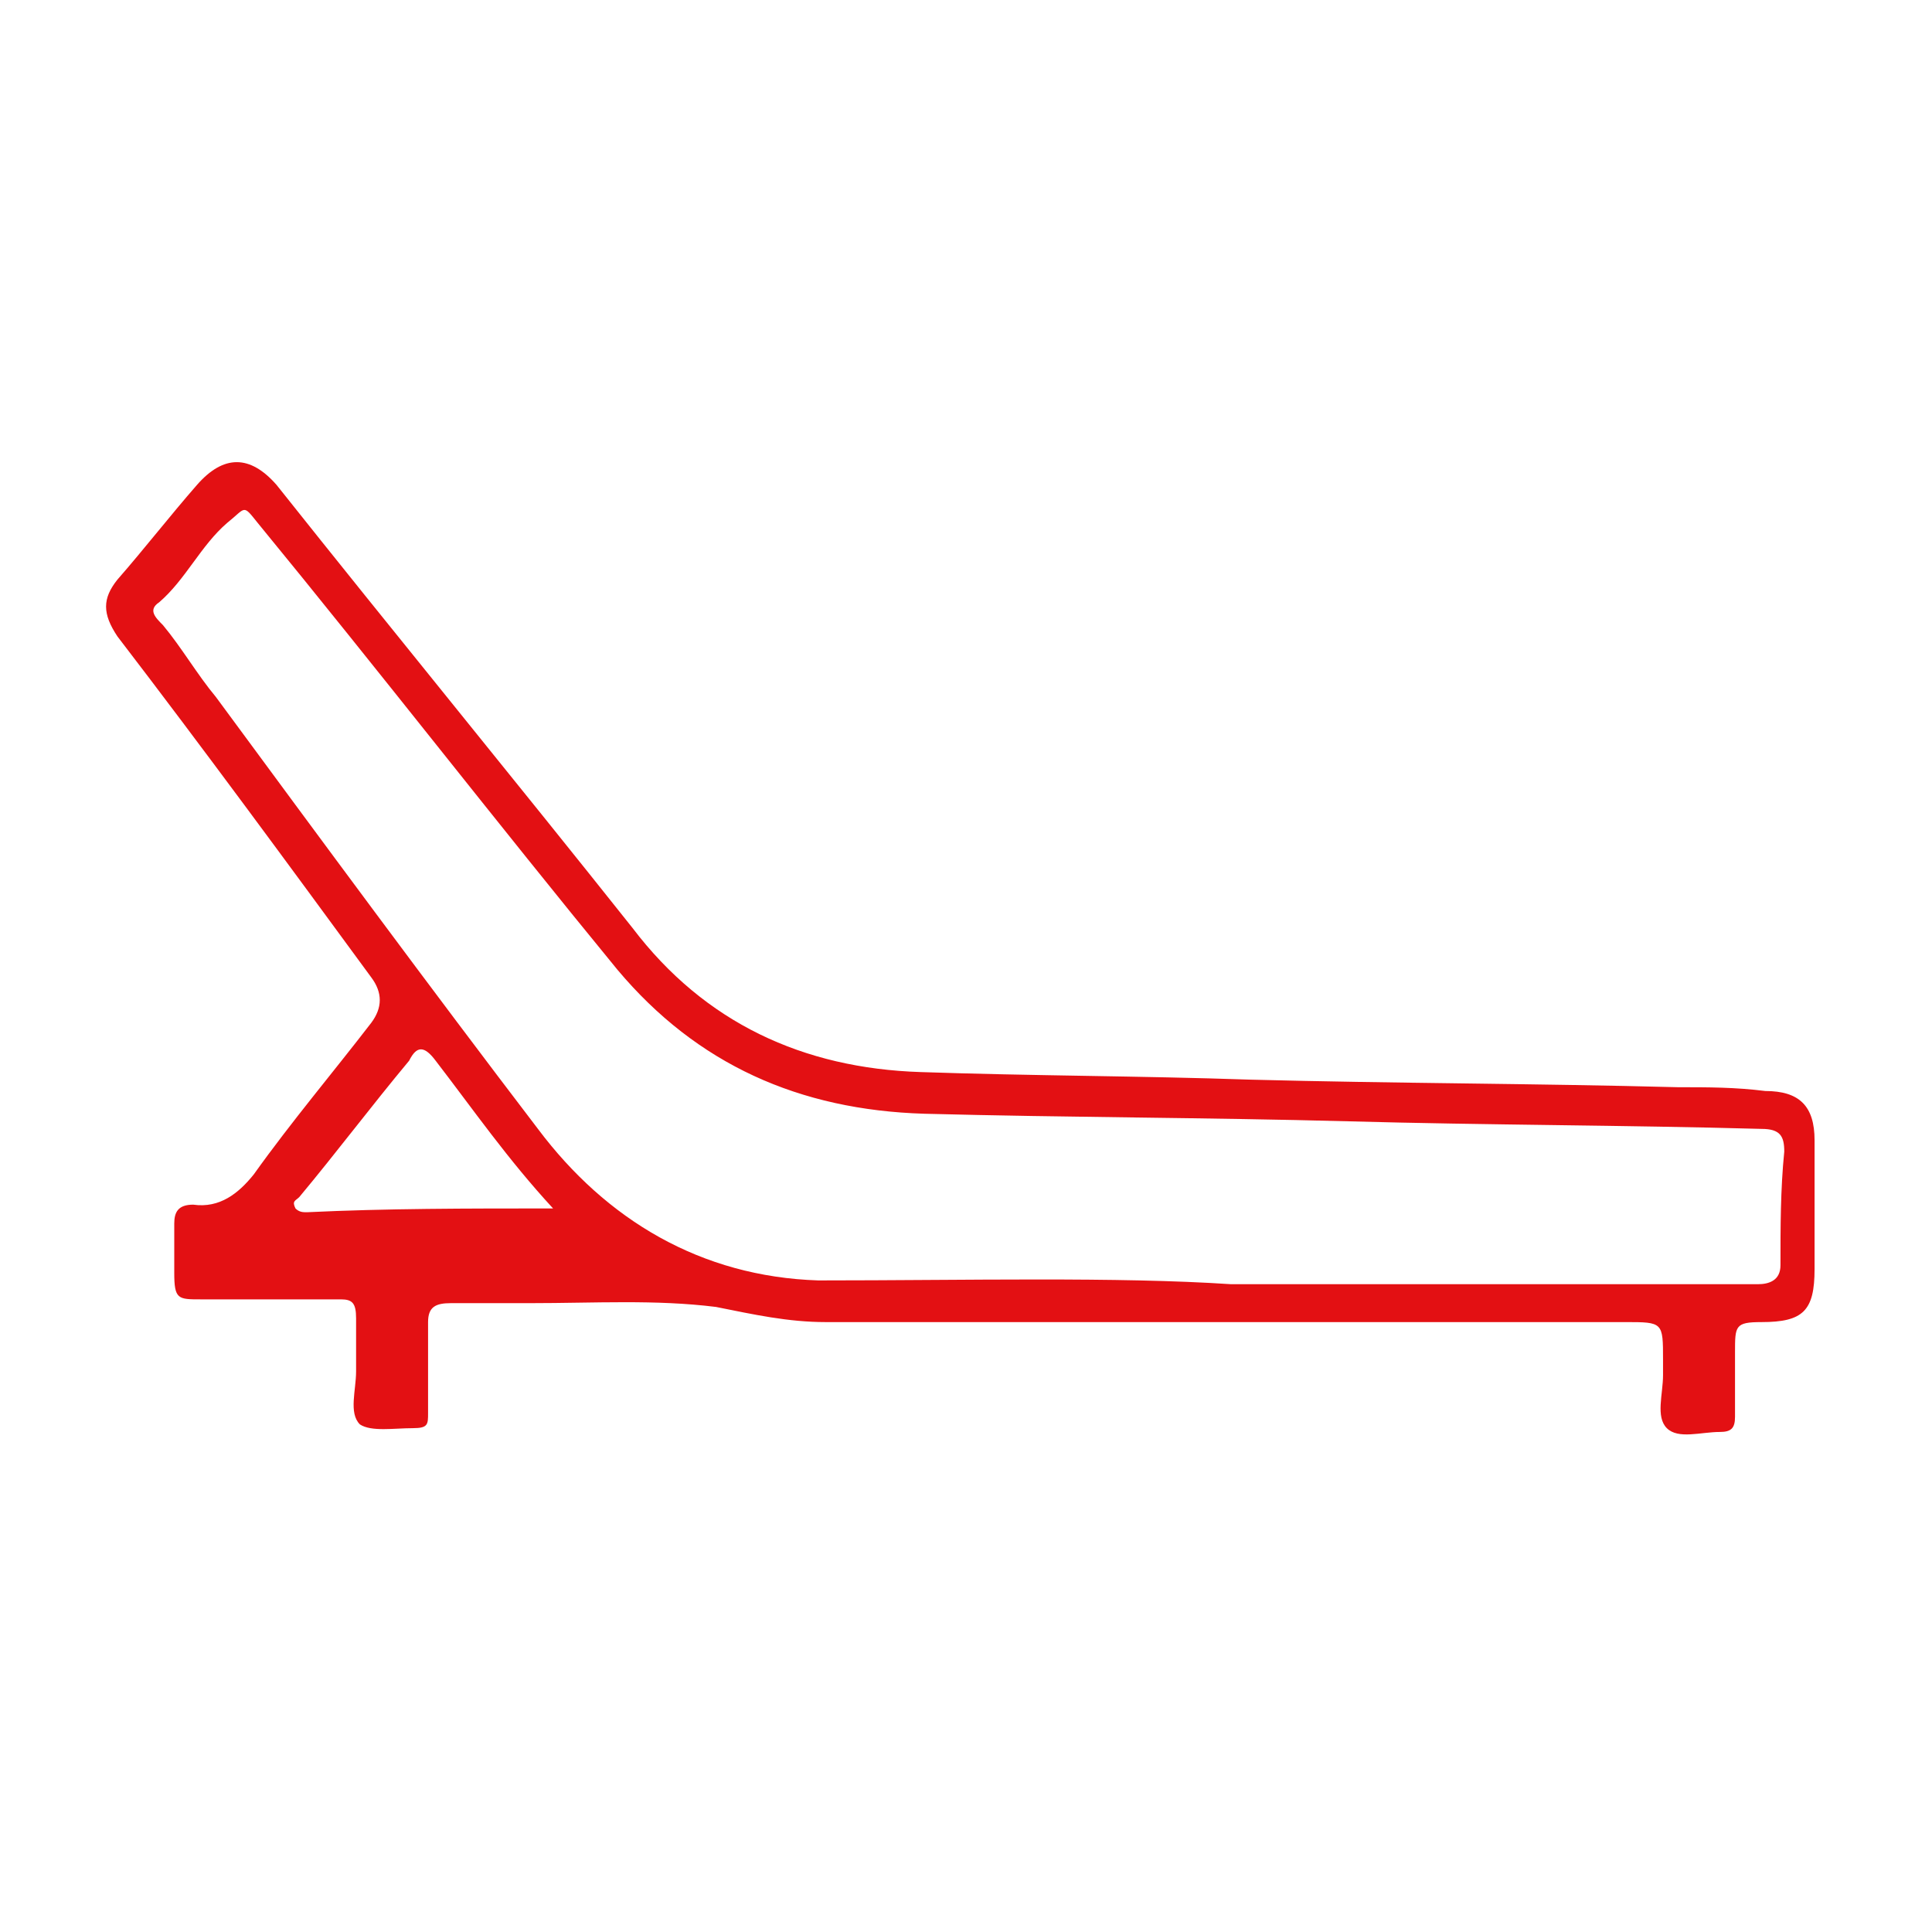 <?xml version="1.0" encoding="utf-8"?>
<!-- Generator: Adobe Illustrator 26.5.0, SVG Export Plug-In . SVG Version: 6.00 Build 0)  -->
<svg version="1.1" id="Capa_1" xmlns="http://www.w3.org/2000/svg" xmlns:xlink="http://www.w3.org/1999/xlink" x="0px" y="0px"
	 viewBox="0 0 51 51" style="enable-background:new 0 0 51 51;" xml:space="preserve">
<style type="text/css">
	.st0{fill:#E31013;}
</style>
<path class="st0" d="M32.5,34.9c-3.6,0-7.1,0-10.7,0c-1,0-1.9-0.2-2.9-0.4c-1.6-0.2-3.2-0.1-4.9-0.1c-0.7,0-1.4,0-2.1,0
	c-0.4,0-0.6,0.1-0.6,0.5c0,0.8,0,1.6,0,2.4c0,0.3,0,0.4-0.4,0.4c-0.5,0-1.1,0.1-1.4-0.1c-0.3-0.3-0.1-0.9-0.1-1.4c0-0.5,0-0.9,0-1.4
	c0-0.4-0.1-0.5-0.4-0.5c-1.2,0-2.4,0-3.7,0c-0.6,0-0.7,0-0.7-0.7c0-0.4,0-0.9,0-1.3c0-0.3,0.1-0.5,0.5-0.5c0.7,0.1,1.2-0.3,1.6-0.8
	c1-1.4,2.1-2.7,3.1-4c0.3-0.4,0.3-0.8,0-1.2c-2.2-3-4.4-6-6.7-9c-0.4-0.6-0.4-1,0-1.5c0.7-0.8,1.4-1.7,2.1-2.5
	c0.7-0.8,1.4-0.8,2.1,0c3.1,3.9,6.3,7.8,9.4,11.7c1.9,2.5,4.5,3.7,7.6,3.8c2.9,0.1,5.8,0.1,8.7,0.2c3.8,0.1,7.5,0.1,11.3,0.2
	c0.8,0,1.5,0,2.3,0.1c0.9,0,1.3,0.4,1.3,1.3c0,1.1,0,2.2,0,3.4c0,1.1-0.3,1.4-1.4,1.4c-0.7,0-0.7,0.1-0.7,0.8c0,0.6,0,1.1,0,1.7
	c0,0.3-0.1,0.4-0.4,0.4c-0.5,0-1.1,0.2-1.4-0.1c-0.3-0.3-0.1-0.9-0.1-1.4c0-0.1,0-0.2,0-0.4c0-1,0-1-1-1
	C39.5,34.9,36,34.9,32.5,34.9z M32.5,33.9c3.1,0,5.3,0,7.5,0c2.1,0,4.2,0,6.4,0c0.3,0,0.6-0.1,0.6-0.5c0-1,0-2,0.1-3
	c0-0.4-0.1-0.6-0.6-0.6c-3.6-0.1-7.3-0.1-10.9-0.2c-3.7-0.1-7.4-0.1-11.2-0.2c-3.3-0.1-6-1.3-8.1-3.8c-3.2-3.9-6.3-7.9-9.5-11.8
	c-0.4-0.5-0.3-0.4-0.8,0c-0.7,0.6-1.1,1.5-1.8,2.1c-0.3,0.2-0.1,0.4,0.1,0.6c0.5,0.6,0.9,1.3,1.4,1.9c2.8,3.8,5.6,7.6,8.5,11.4
	c1.8,2.4,4.3,3.9,7.4,4C25.5,33.8,29.5,33.7,32.5,33.9z M14.6,31.9c-1.2-1.3-2.1-2.6-3.1-3.9c-0.3-0.4-0.5-0.4-0.7,0
	c-1,1.2-1.9,2.4-2.9,3.6c-0.1,0.1-0.2,0.1-0.1,0.3c0.1,0.1,0.2,0.1,0.3,0.1C10.2,31.9,12.3,31.9,14.6,31.9z"/>
</svg>
